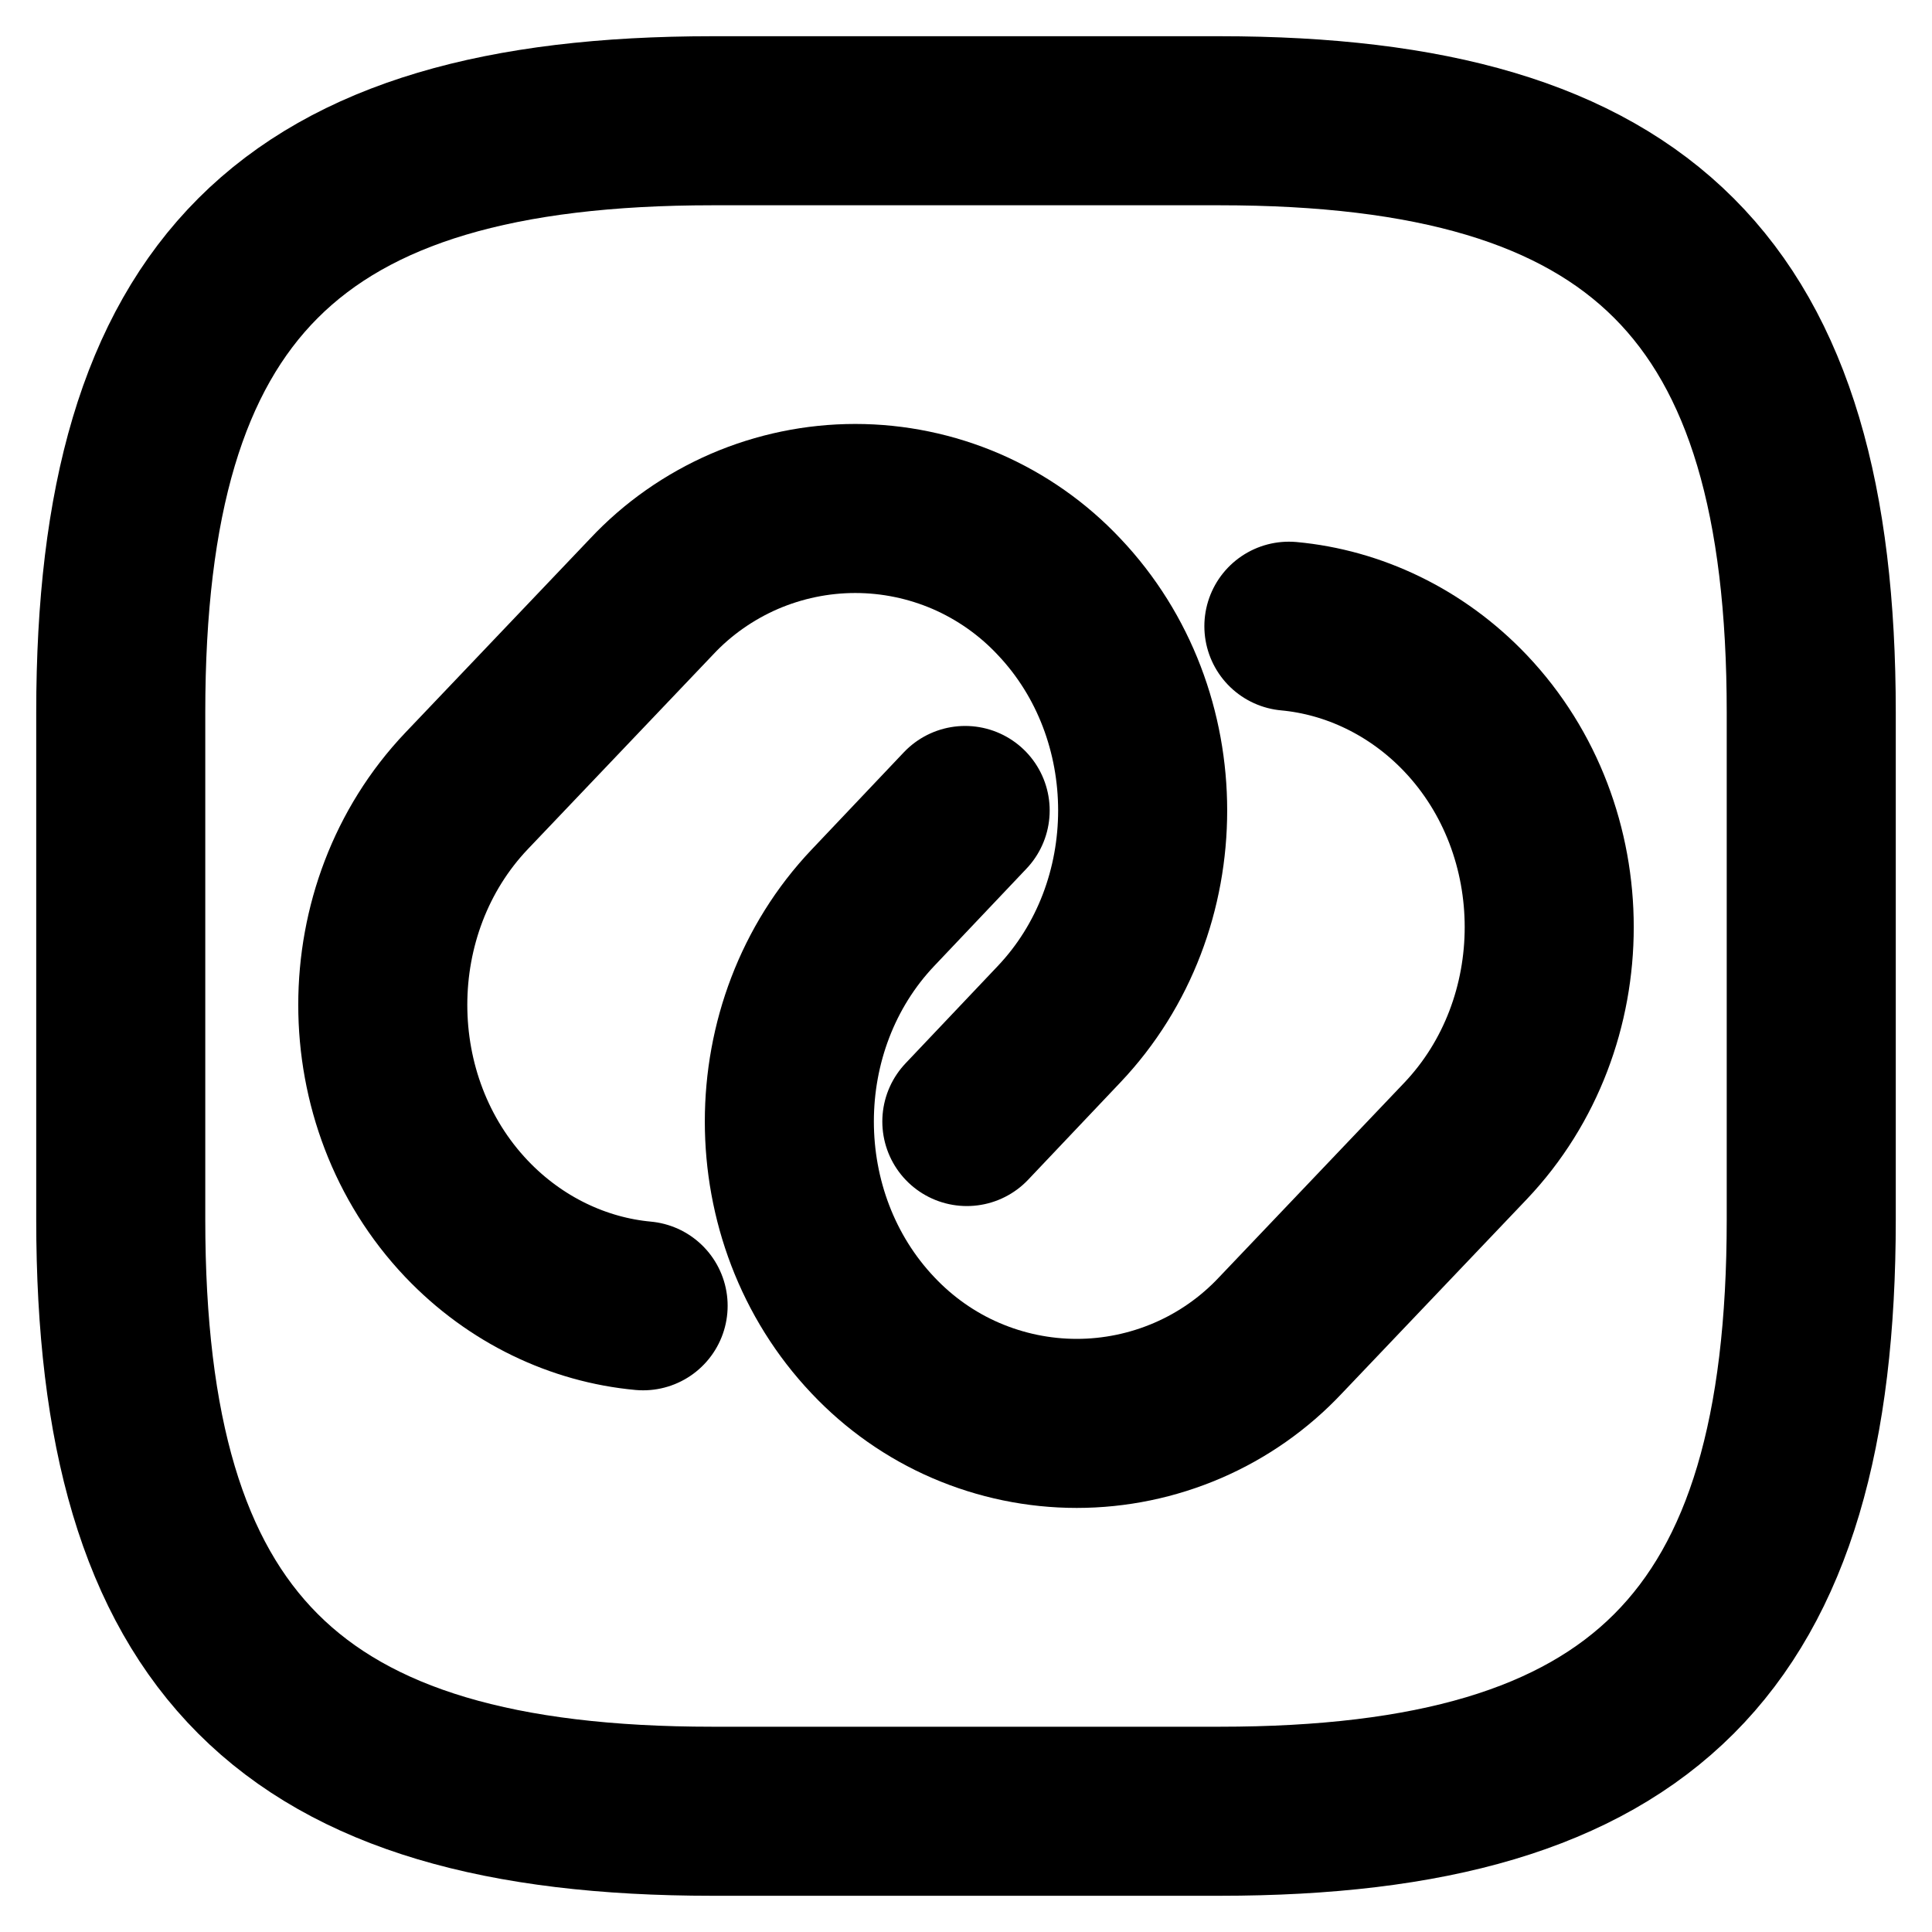 <svg width="16" height="16" viewBox="0 0 16 16" fill="none" xmlns="http://www.w3.org/2000/svg">
<path d="M5.326 10.814C4.794 10.765 4.269 10.52 3.863 10.093C2.939 9.12 2.939 7.524 3.863 6.551L5.396 4.941C5.612 4.71 5.874 4.527 6.164 4.401C6.454 4.276 6.767 4.211 7.083 4.211C7.399 4.211 7.712 4.276 8.002 4.401C8.292 4.527 8.553 4.71 8.77 4.941C9.694 5.914 9.694 7.51 8.77 8.483L8.007 9.288" stroke="black" stroke-width="1.4" stroke-linecap="round" stroke-linejoin="round"/>
<path d="M10.674 5.186C11.206 5.235 11.731 5.48 12.137 5.907C13.061 6.88 13.061 8.476 12.137 9.449L10.604 11.059C10.388 11.289 10.126 11.473 9.836 11.598C9.546 11.723 9.233 11.788 8.917 11.788C8.601 11.788 8.288 11.723 7.998 11.598C7.708 11.473 7.447 11.289 7.23 11.059C6.306 10.085 6.306 8.49 7.23 7.517L7.993 6.712" stroke="black" stroke-width="1.4" stroke-linecap="round" stroke-linejoin="round"/>
<path d="M5.9 15H10.1C13.6 15 15 13.6 15 10.1V5.9C15 2.4 13.6 1 10.1 1H5.9C2.4 1 1 2.4 1 5.9V10.1C1 13.6 2.4 15 5.9 15Z" stroke="black" stroke-width="1.4" stroke-linecap="round" stroke-linejoin="round"/>
</svg>
